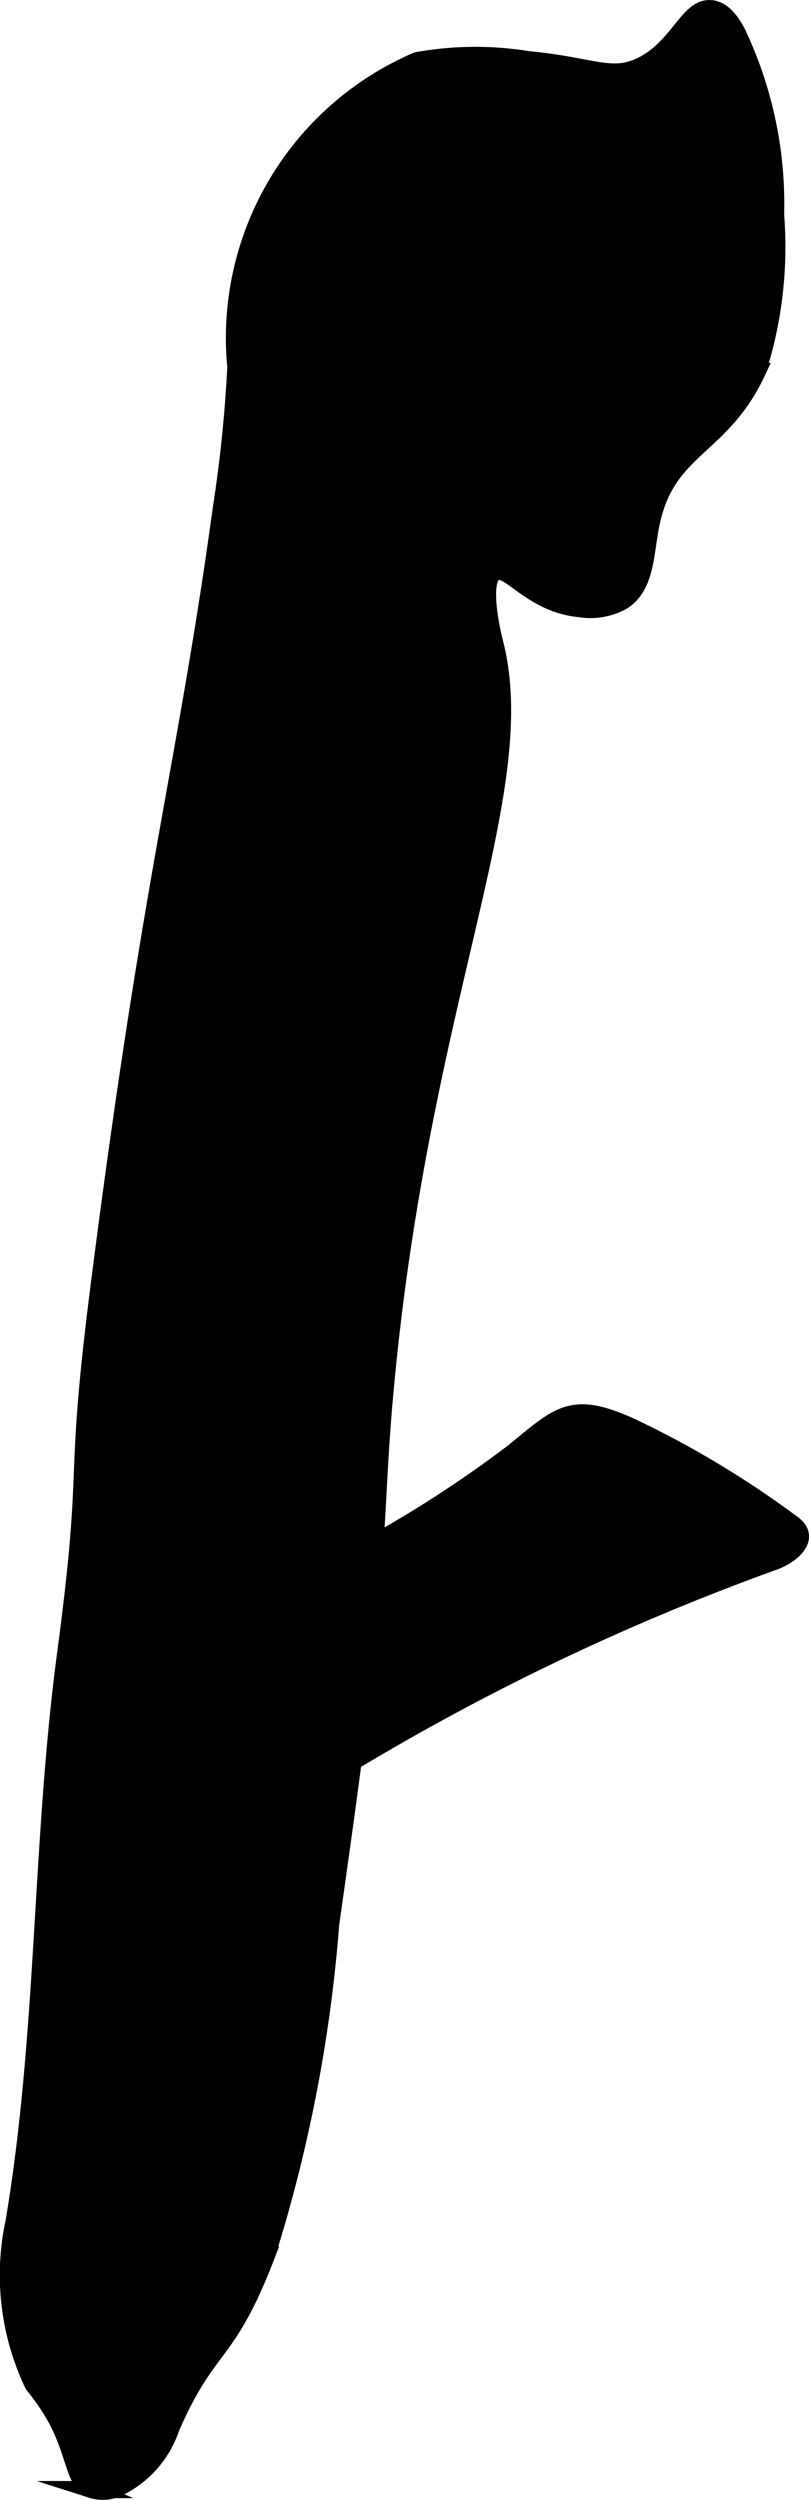 <?xml version="1.0" encoding="UTF-8"?>
<svg xmlns="http://www.w3.org/2000/svg"
     version="1.1"
     width="2.501mm"
     height="7.72mm"
     viewBox="0 0 7.088 21.884">
   <defs>
      <style type="text/css"><![CDATA[
      .a {
        stroke: #000;
        stroke-miterlimit: 10;
        stroke-width: 0.15px;
      }
    ]]></style>
   </defs>
   <path class="a"
         d="M2.066,3.213a11.941,11.941,0,0,1-.126,1.229C1.62,6.763,1.34,7.571.872,11.224.629,13.117.813,12.69.573,14.486.354,16.133.399,17.812.122,19.45a2.224,2.224,0,0,0,.168,1.425,1.974,1.974,0,0,1,.206.303c.17.322.149.547.307.615a.317.317,0,0,0,.231-.015.9.9,0,0,0,.464-.526c.332-.76.485-.593.838-1.512a12.96,12.96,0,0,0,.561-2.896c.149-1.055.224-1.583.295-2.272.139-1.337.101-1.556.189-2.479.324-3.396,1.289-5.176.952-6.471,0-0-.141-.541.005-.614.122-.061.316.277.734.319a.583.583,0,0,0,.383-.064c.214-.139.194-.428.255-.702.144-.649.614-.638.926-1.309a3.564,3.564,0,0,0,.16-1.372A3.491,3.491,0,0,0,6.455.278C6.41.198,6.344.092,6.239.077c-.21-.031-.291.345-.628.502-.258.121-.421-.003-.986-.057a2.882,2.882,0,0,0-.972.009A2.642,2.642,0,0,0,2.066,3.213Z"/>
   <path class="a"
         d="M1.585,14.265a.811.811,0,0,0-.458.249.677.677,0,0,0,.085.866c.162.093.319-.063.628.055.086.033.082.049.23.112a1.144,1.144,0,0,0,.433.132.994.994,0,0,0,.477-.189,20.937,20.937,0,0,1,3.803-1.821c.126-.046.283-.162.214-.277a.226.226,0,0,0-.066-.063,8.387,8.387,0,0,0-1.399-.839c-.523-.238-.628-.11-1.033.221A10.467,10.467,0,0,1,1.585,14.265Z"/>
</svg>
